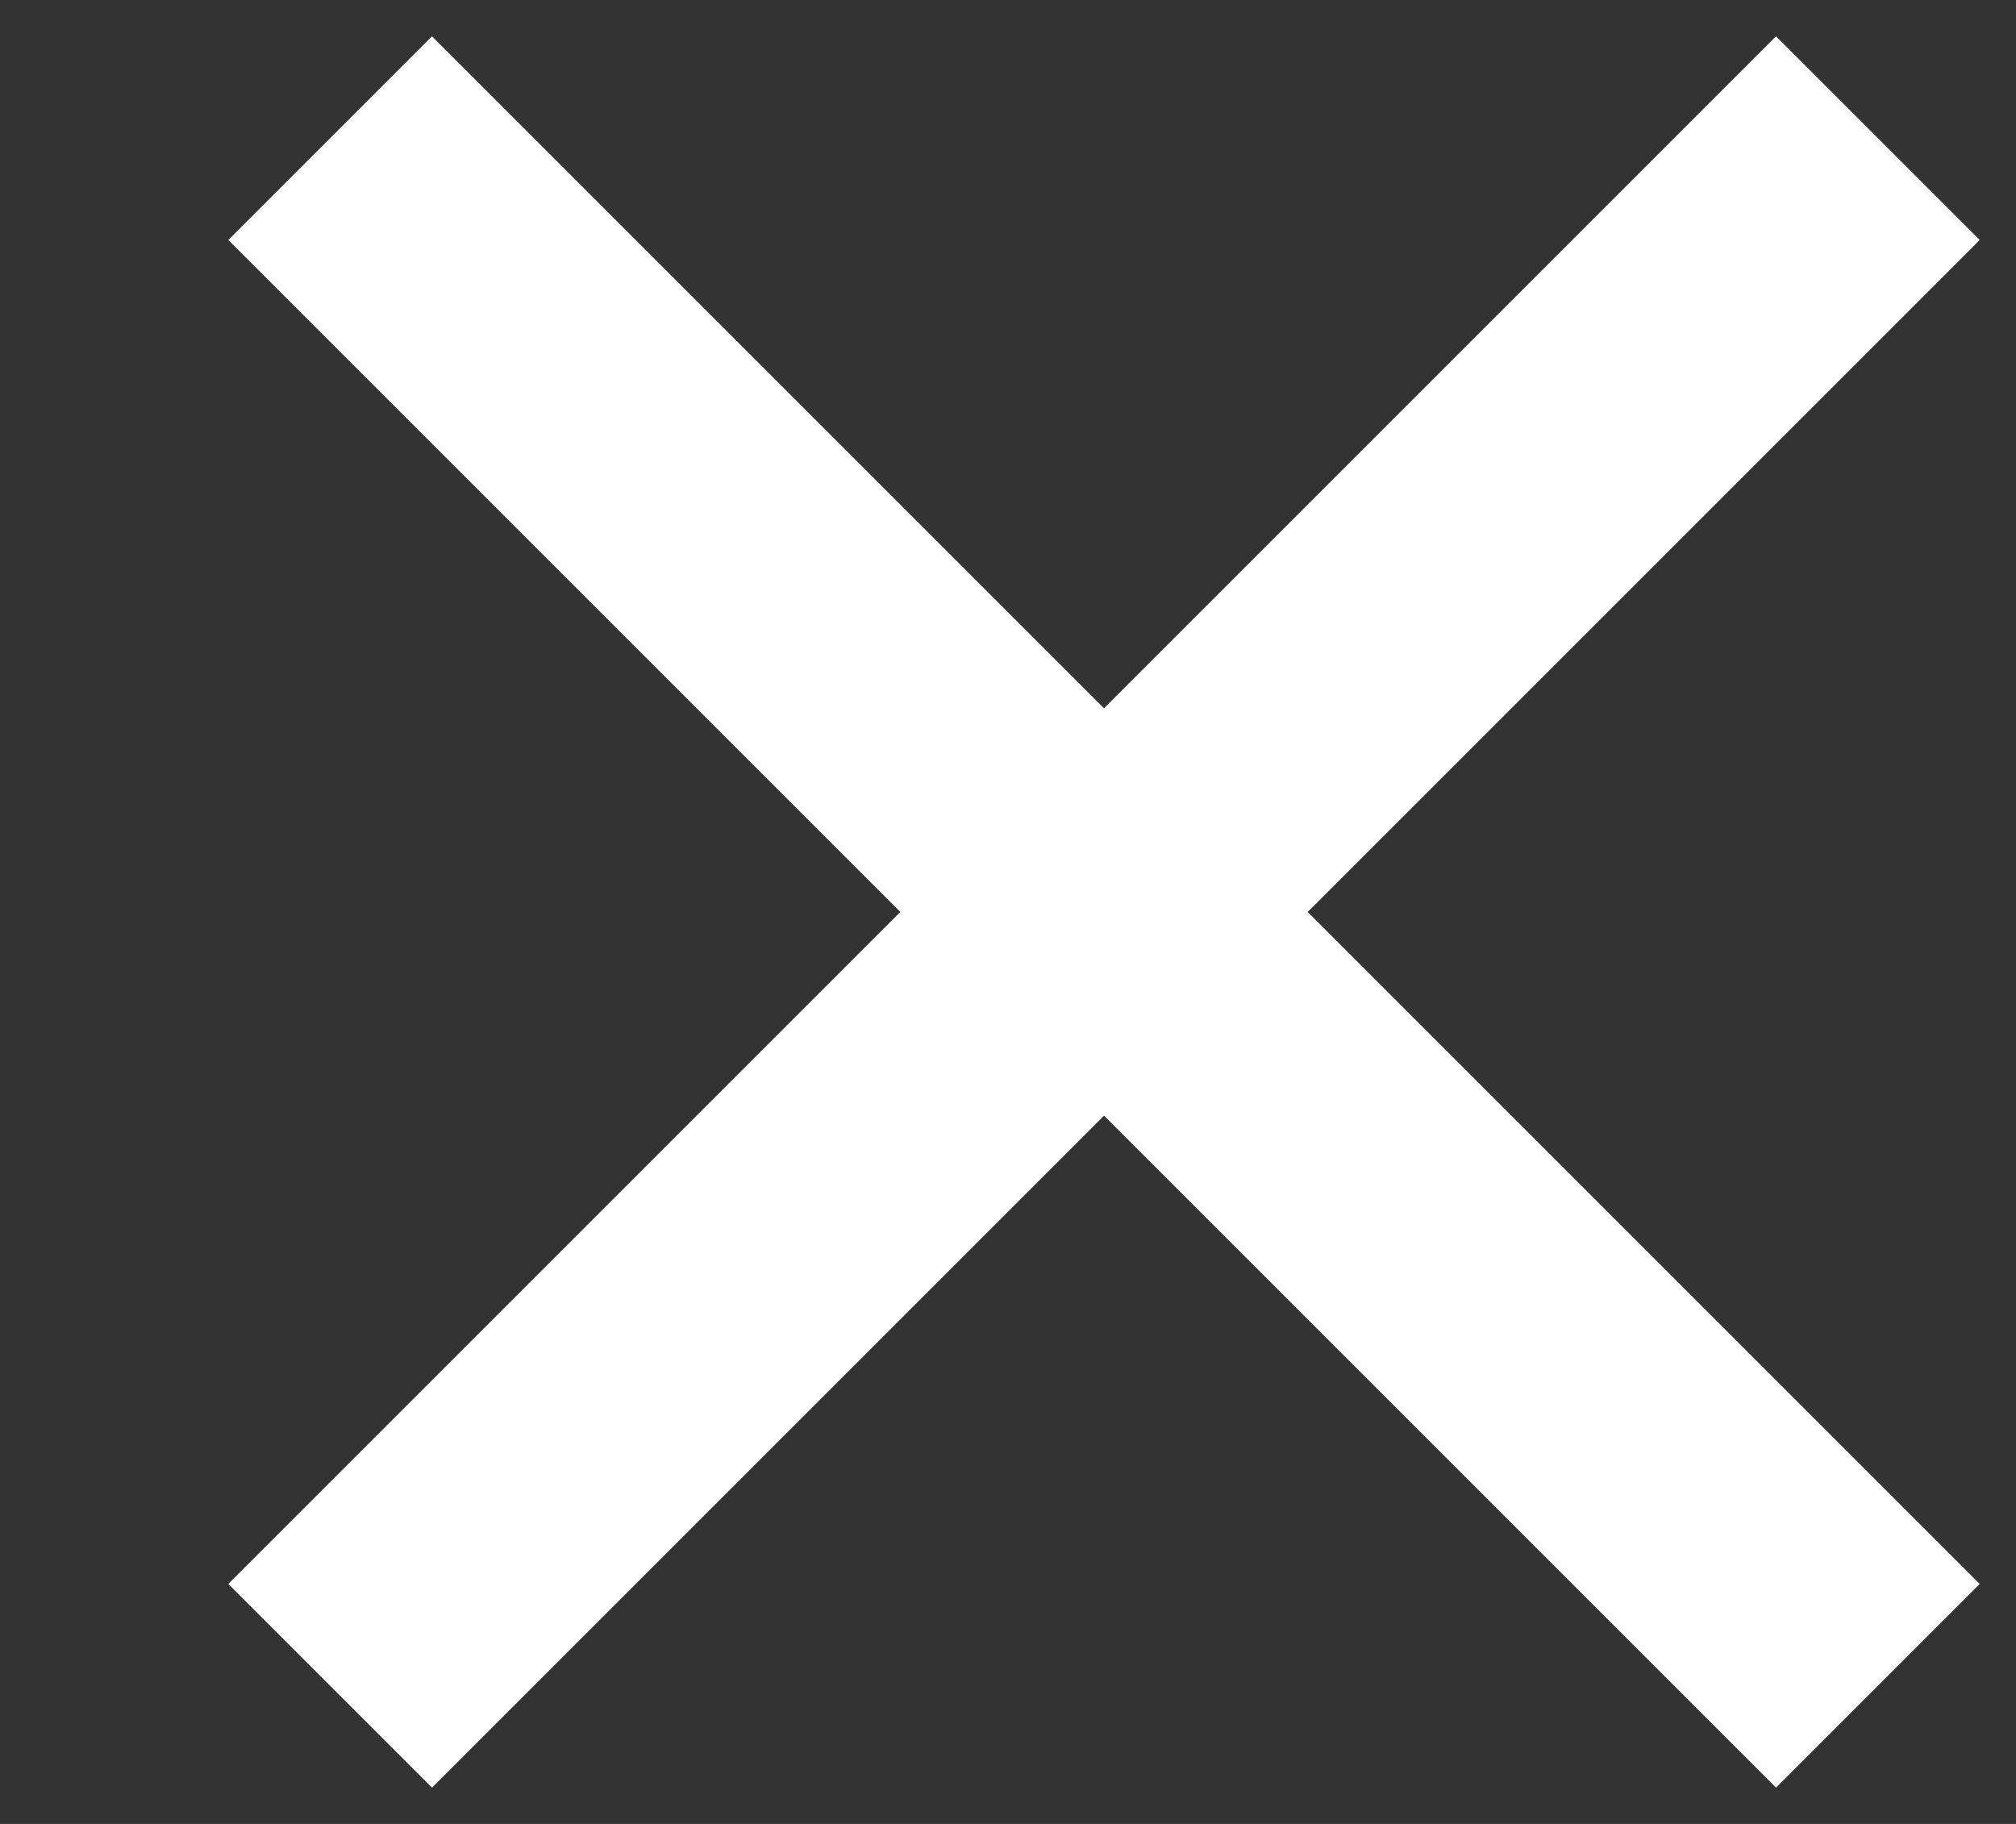 <svg xmlns="http://www.w3.org/2000/svg" width="21" height="19"><rect width="100%" height="100%" fill="#333333" stroke="none"/><path fill="none" stroke="#fff" stroke-linecap="square" stroke-miterlimit="20" stroke-width="3" d="M18.5 16.5l-14-14m0 14l14-14"/></svg>